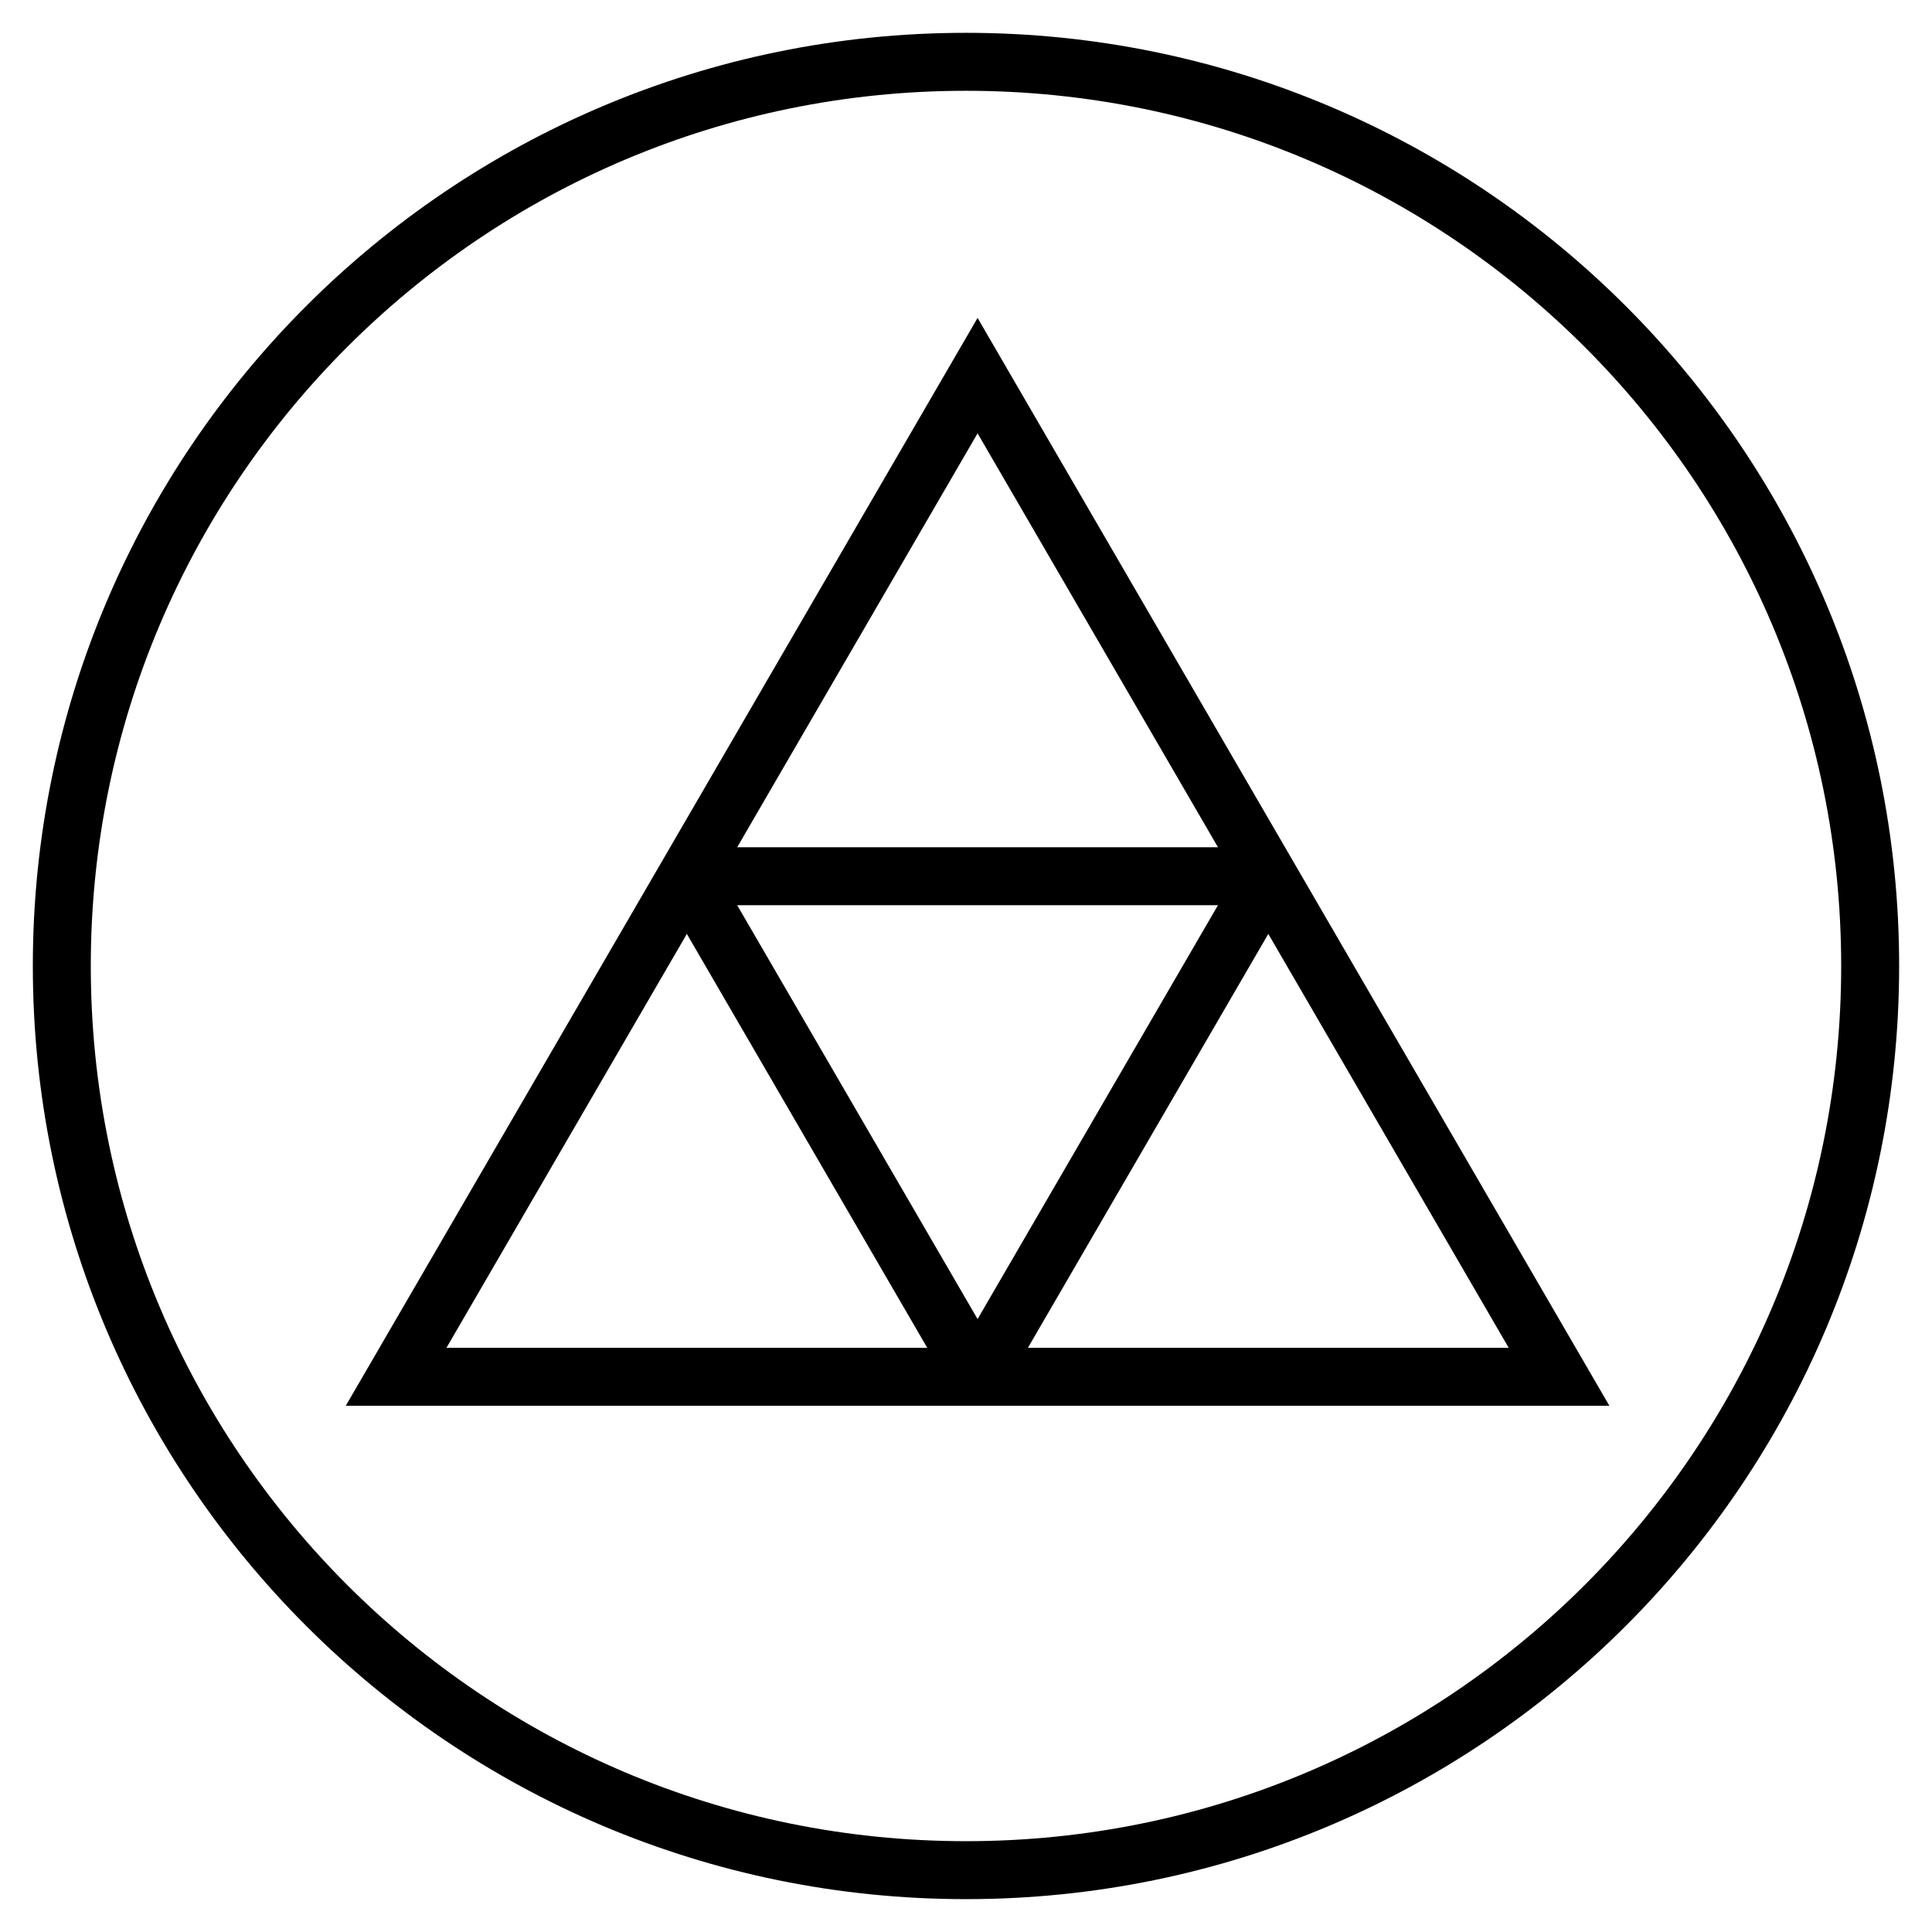 <?xml version="1.0" encoding="UTF-8"?>
<!-- Uploaded to: SVG Repo, www.svgrepo.com, Generator: SVG Repo Mixer Tools -->
<svg width="800px" height="800px" version="1.1" viewBox="144 144 512 512" xmlns="http://www.w3.org/2000/svg">
 <defs>
  <clipPath id="a">
   <path d="m148.09 148.09h503.81v503.81h-503.81z"/>
  </clipPath>
 </defs>
 <g clip-path="url(#a)">
  <path transform="matrix(6.144 0 0 6.144 160.38 160.38)" d="m1.6688e-4 39c0-21.54 17.456-39 39-39 21.539 0 39 17.456 39 39 0 21.539-17.457 39-39 39-21.54 0-39-17.457-39-39zm52.04-3.872-12.54 21.591h25.08zm-25.08 0-12.54 21.591h25.08zm12.54-21.592-12.54 21.592h25.08z" fill="none" stroke="#000000" stroke-width="2.5"/>
 </g>
</svg>